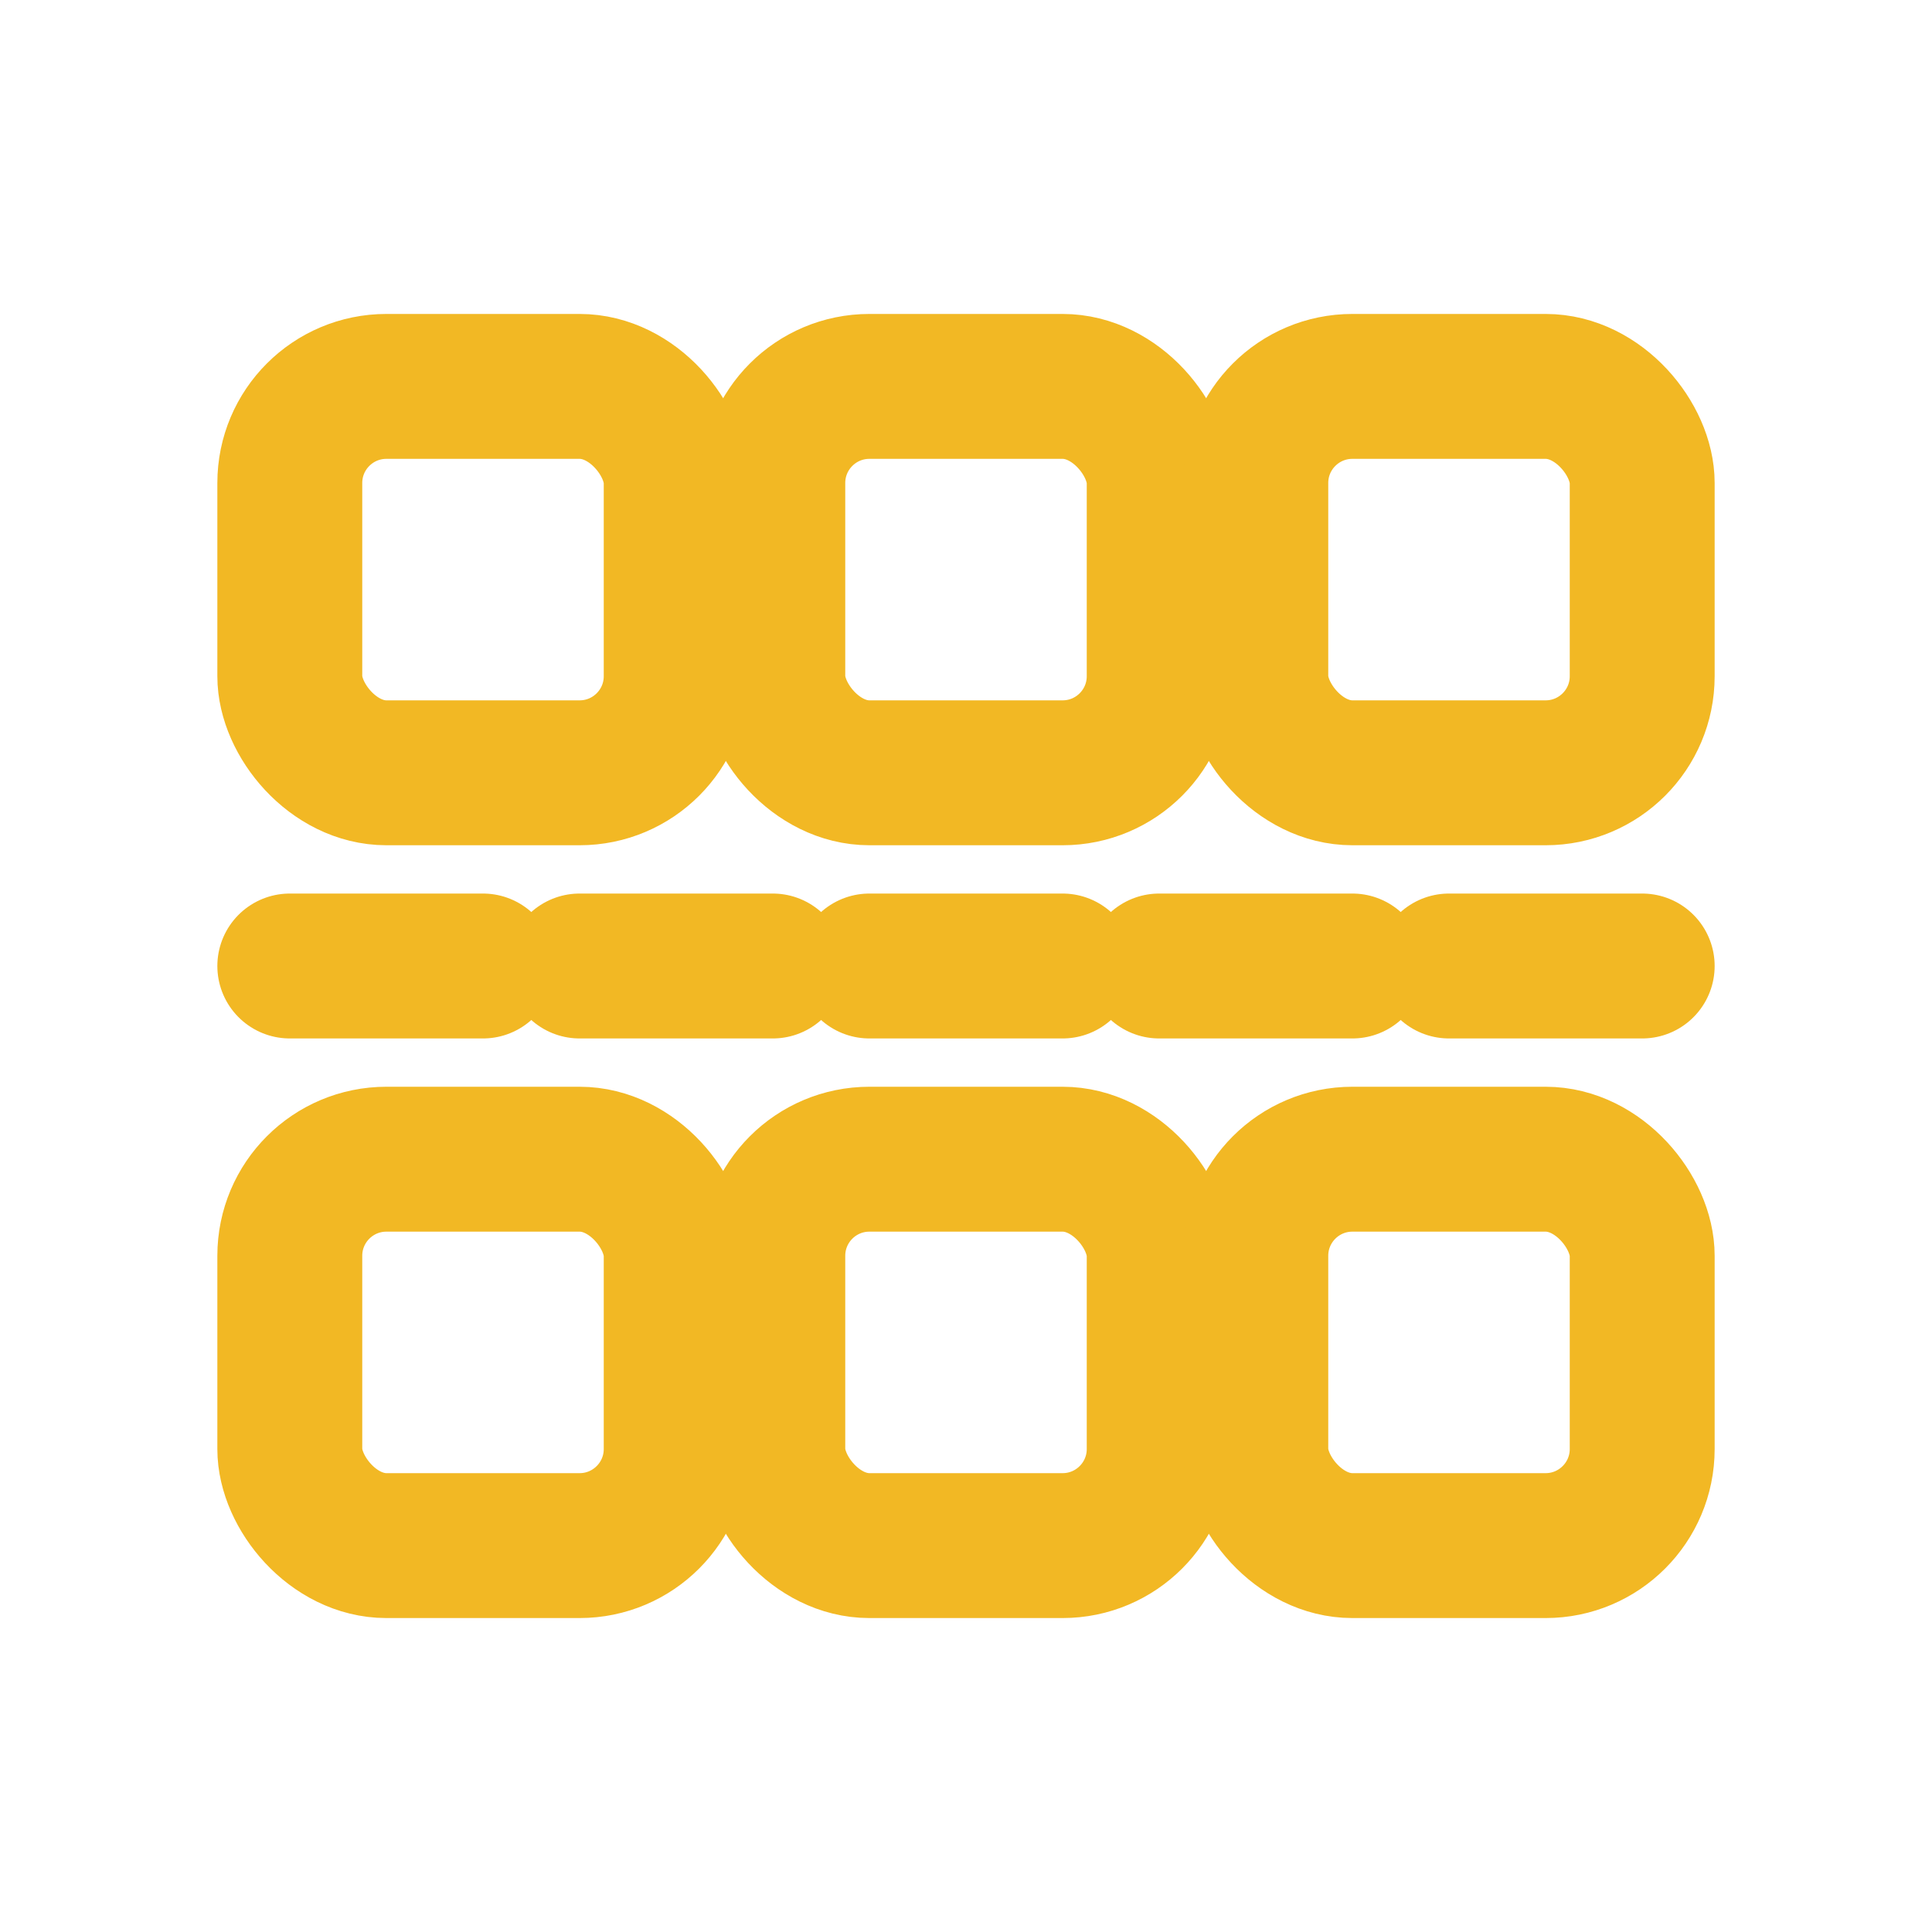<svg width="20" height="20" viewBox="0 0 20 20" fill="none" xmlns="http://www.w3.org/2000/svg">
  <rect x="3" y="4" width="4" height="4" rx="1" stroke="#F2B824" stroke-width="1.5"/>
  <rect x="8" y="4" width="4" height="4" rx="1" stroke="#F2B824" stroke-width="1.5"/>
  <rect x="13" y="4" width="4" height="4" rx="1" stroke="#F2B824" stroke-width="1.5"/>
  <rect x="3" y="12" width="4" height="4" rx="1" stroke="#F2B824" stroke-width="1.5"/>
  <rect x="8" y="12" width="4" height="4" rx="1" stroke="#F2B824" stroke-width="1.5"/>
  <rect x="13" y="12" width="4" height="4" rx="1" stroke="#F2B824" stroke-width="1.5"/>
  <path d="M3 10H17" stroke="#F2B824" stroke-width="1.5" stroke-linecap="round" stroke-dasharray="2 1"/>
</svg> 